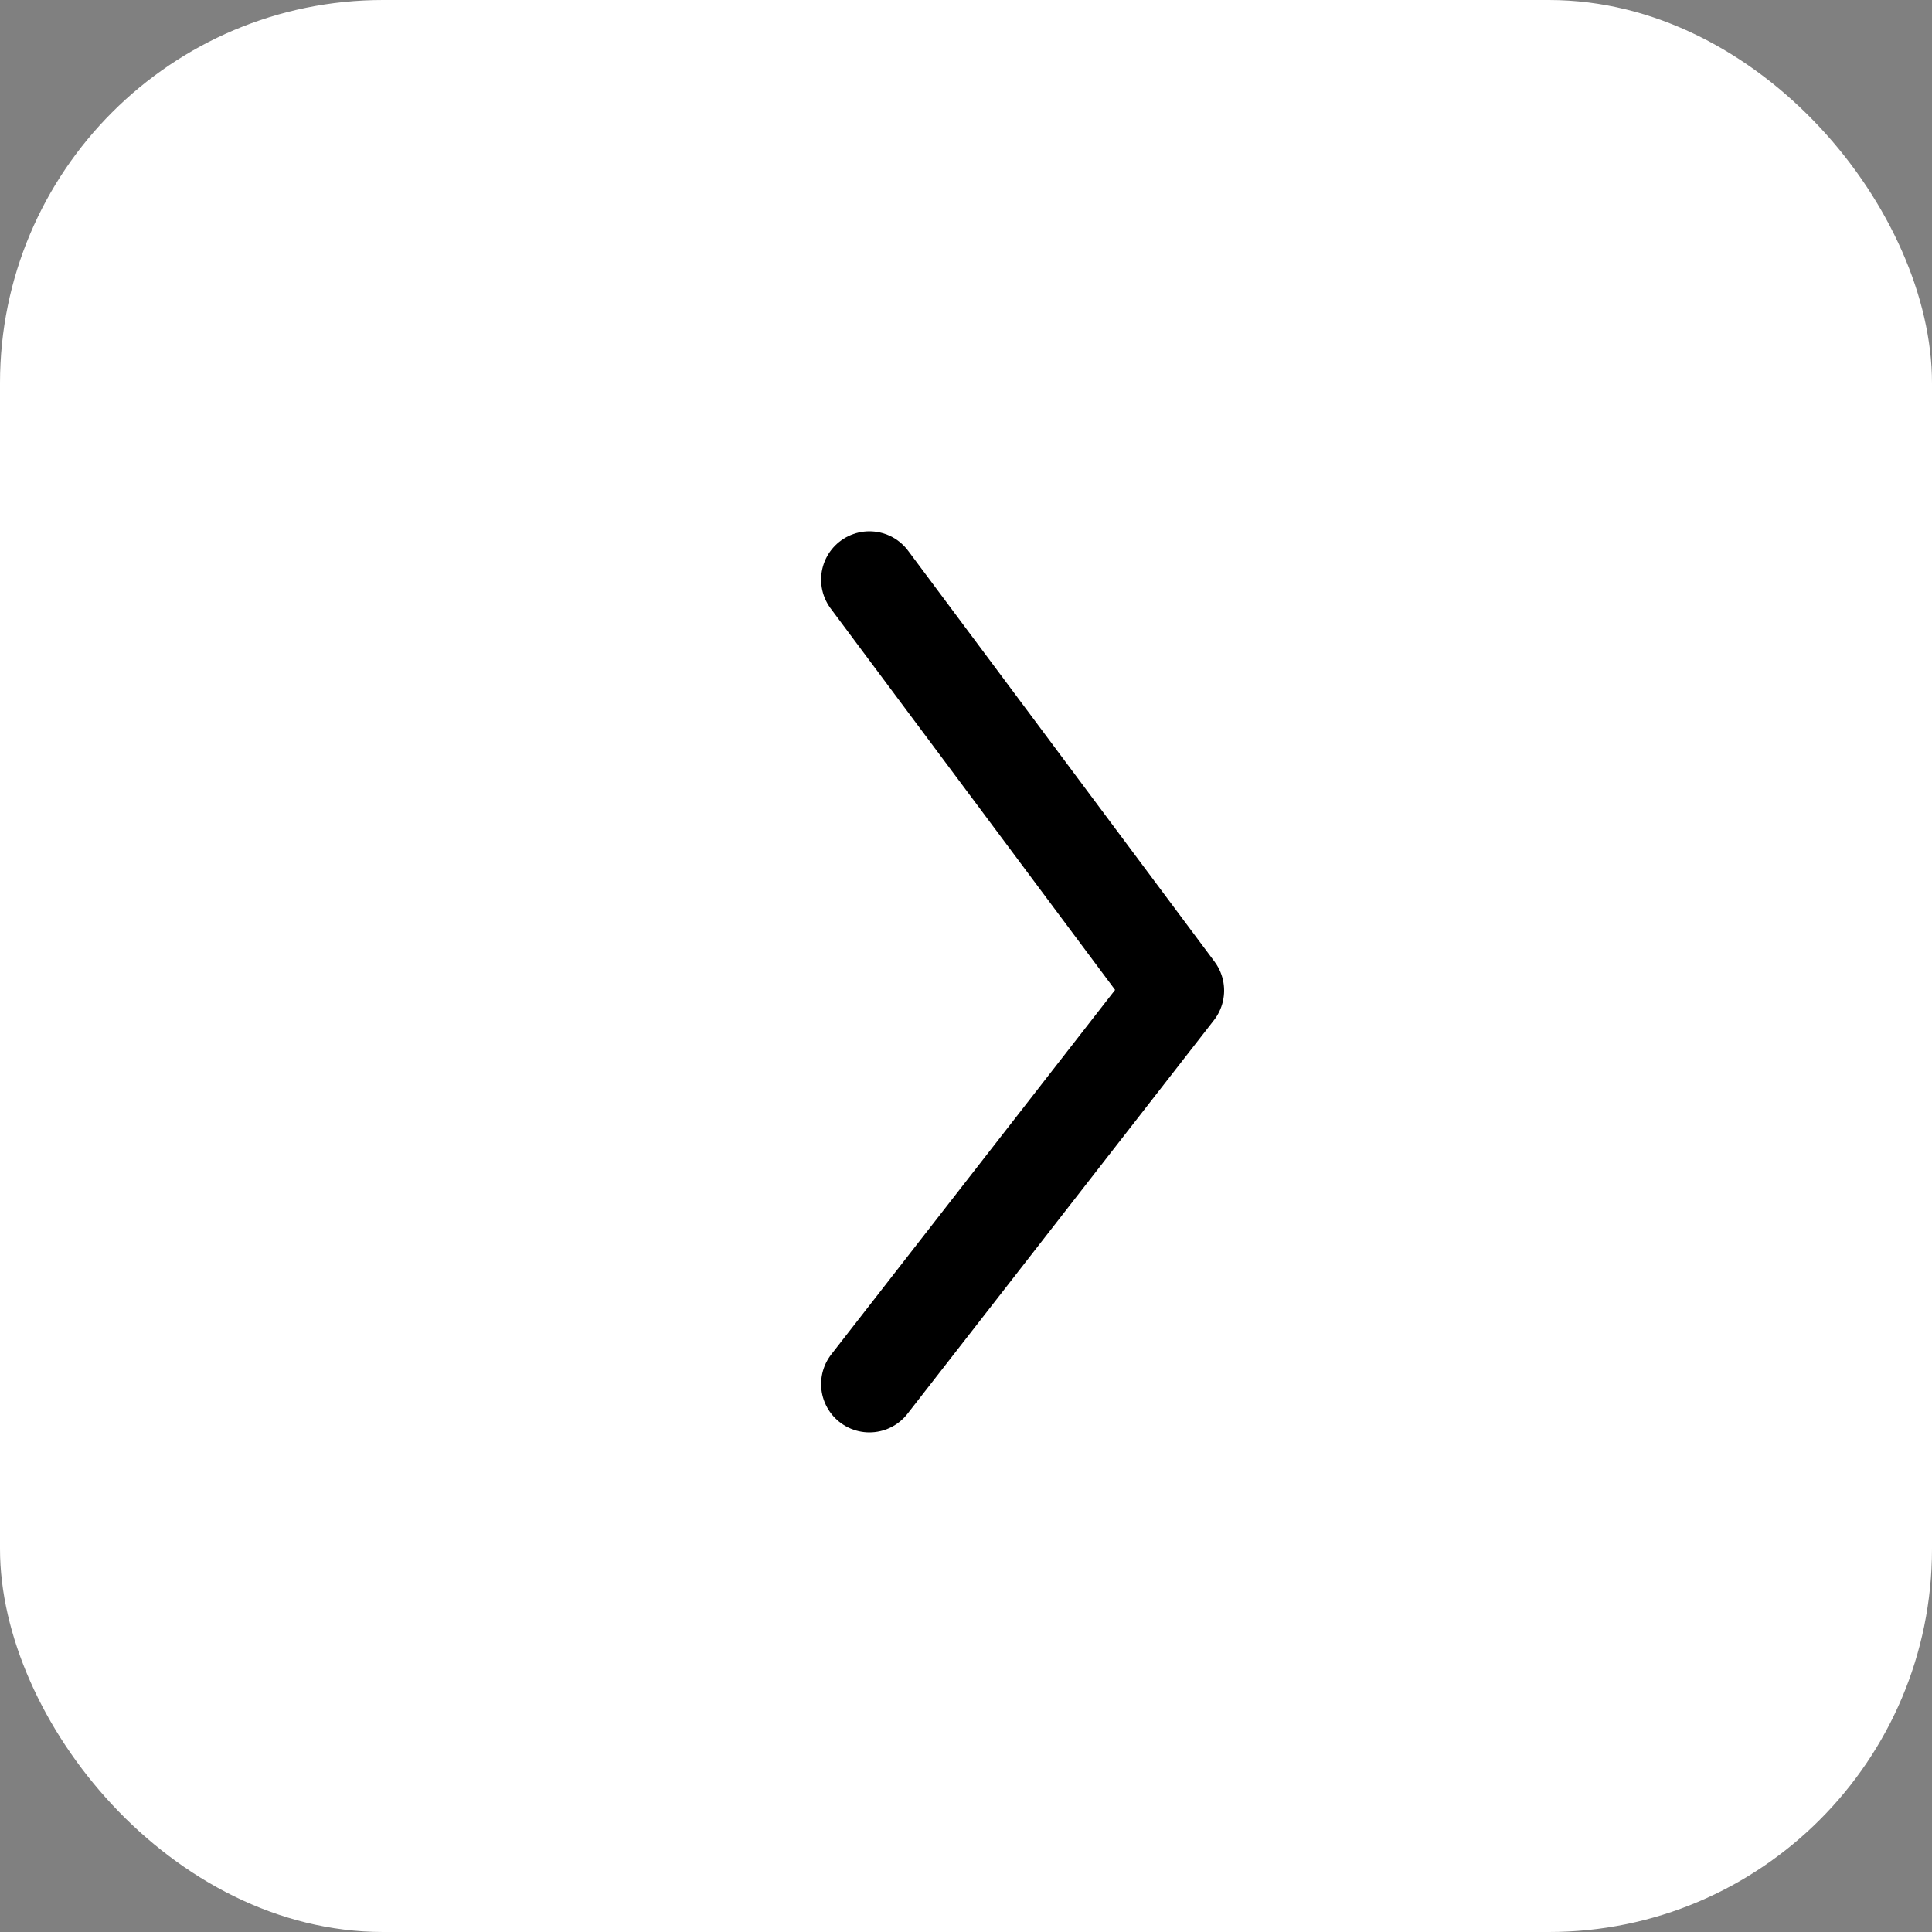 <?xml version="1.0" encoding="UTF-8"?> <svg xmlns="http://www.w3.org/2000/svg" width="20" height="20" viewBox="0 0 20 20" fill="none"><rect x="0" y="0" width="20" height="20" fill="#808080" stroke="none"/> <rect width="20" height="20" rx="3.966" fill="white"></rect> <path d="M9 6L12.172 10.254L9 14.328" stroke="black" stroke-linecap="round" stroke-linejoin="round"></path> </svg> 
